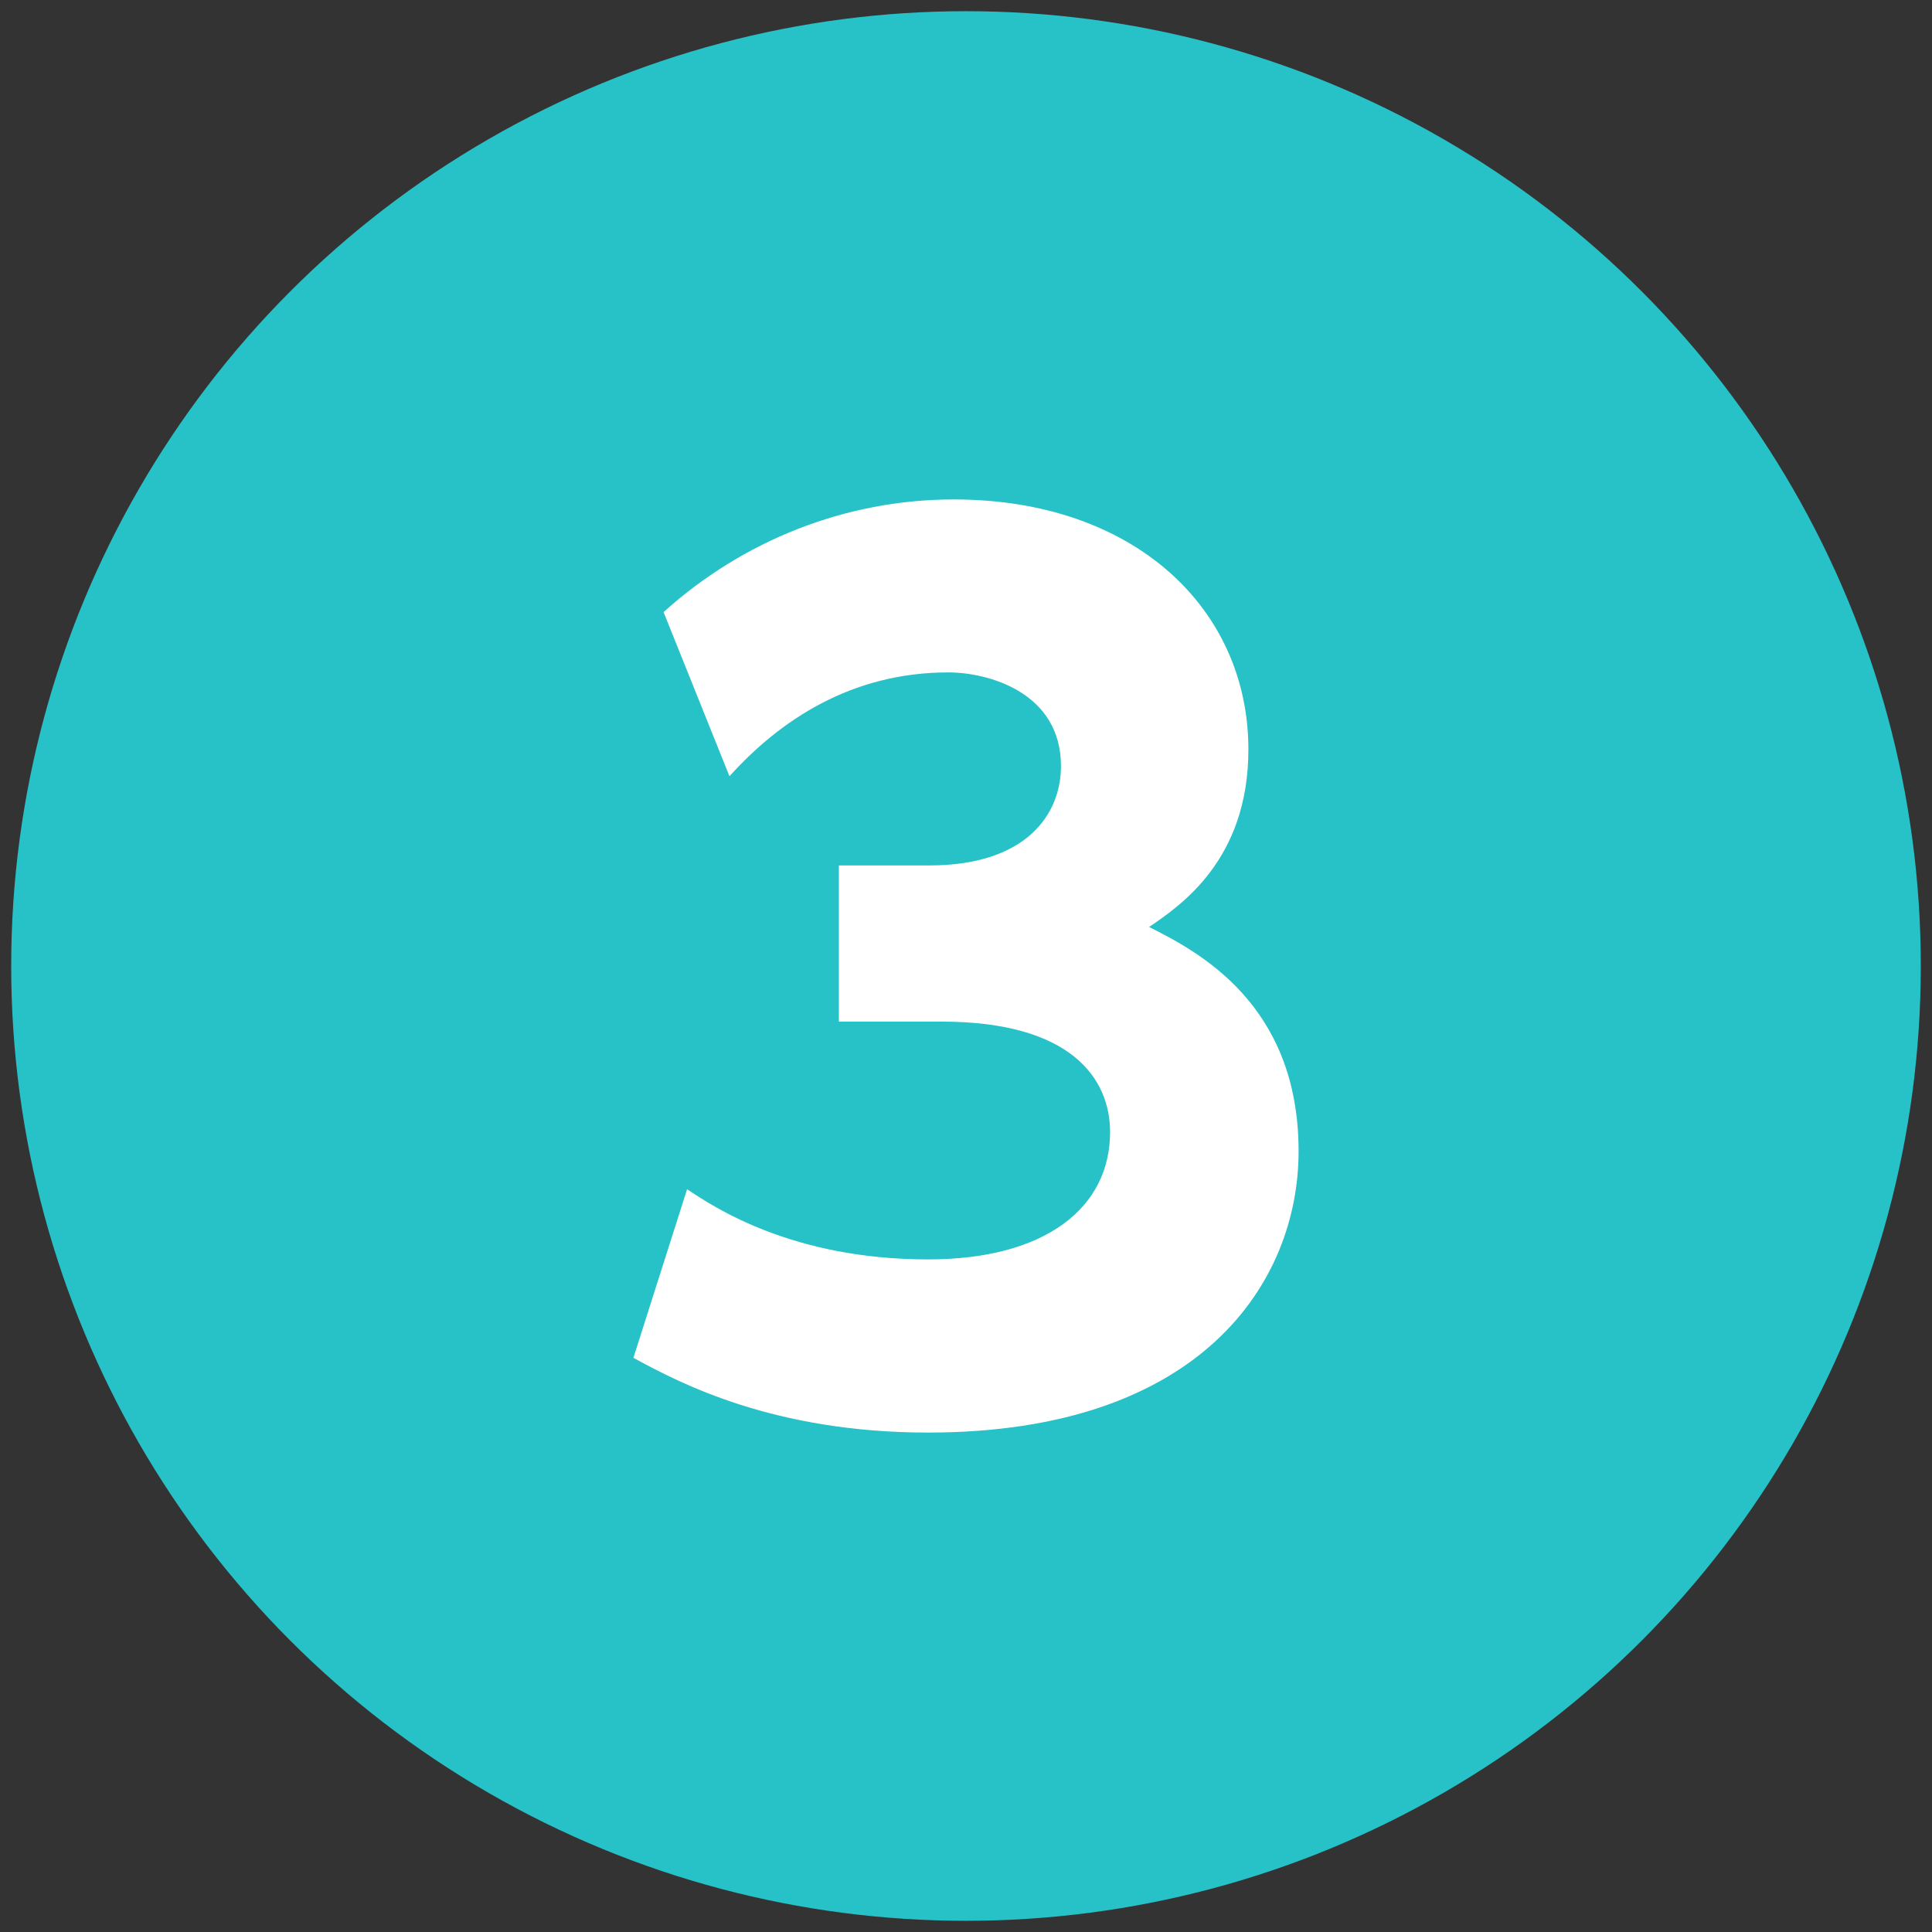 <?xml version="1.0" encoding="UTF-8"?>
<svg id="_レイヤー_1" data-name="レイヤー_1" xmlns="http://www.w3.org/2000/svg" width="107" height="107" version="1.1" viewBox="0 0 107 107">
  <rect x="0" y="0" width="107" height="107" fill="#333333" stroke="none"/>
  <!-- Generator: Adobe Illustrator 29.3.1, SVG Export Plug-In . SVG Version: 2.1.0 Build 151)  -->
  <defs>
    <style>
      .st0 {
        fill: #fff;
      }

      .st1 {
        fill: #27c1c8;
      }
    </style>
  </defs>
  <circle class="st1" cx="53.5" cy="53.5" r="52.88"/>
  <path class="st0" d="M38.05,65.86c1.48.99,5.81,3.89,13.35,3.89,6.55,0,10.08-2.9,10.08-7.05,0-2.97-2.16-6.12-9.33-6.12h-5.69v-8.65h5.01c5.38,0,7.29-2.84,7.29-5.5,0-4.08-4.02-5.19-6.24-5.19-5.38,0-9.33,2.66-12.12,5.75l-3.65-9.09c4.39-3.96,10.08-6.24,16.07-6.24,10.01,0,16.32,6.06,16.32,13.85,0,6.12-3.77,8.65-5.5,9.83,2.72,1.36,8.28,4.27,8.28,12.42,0,7.23-5.38,15.58-20.52,15.58-8.53,0-13.72-2.72-16.32-4.14l2.97-9.33Z"/>
</svg>